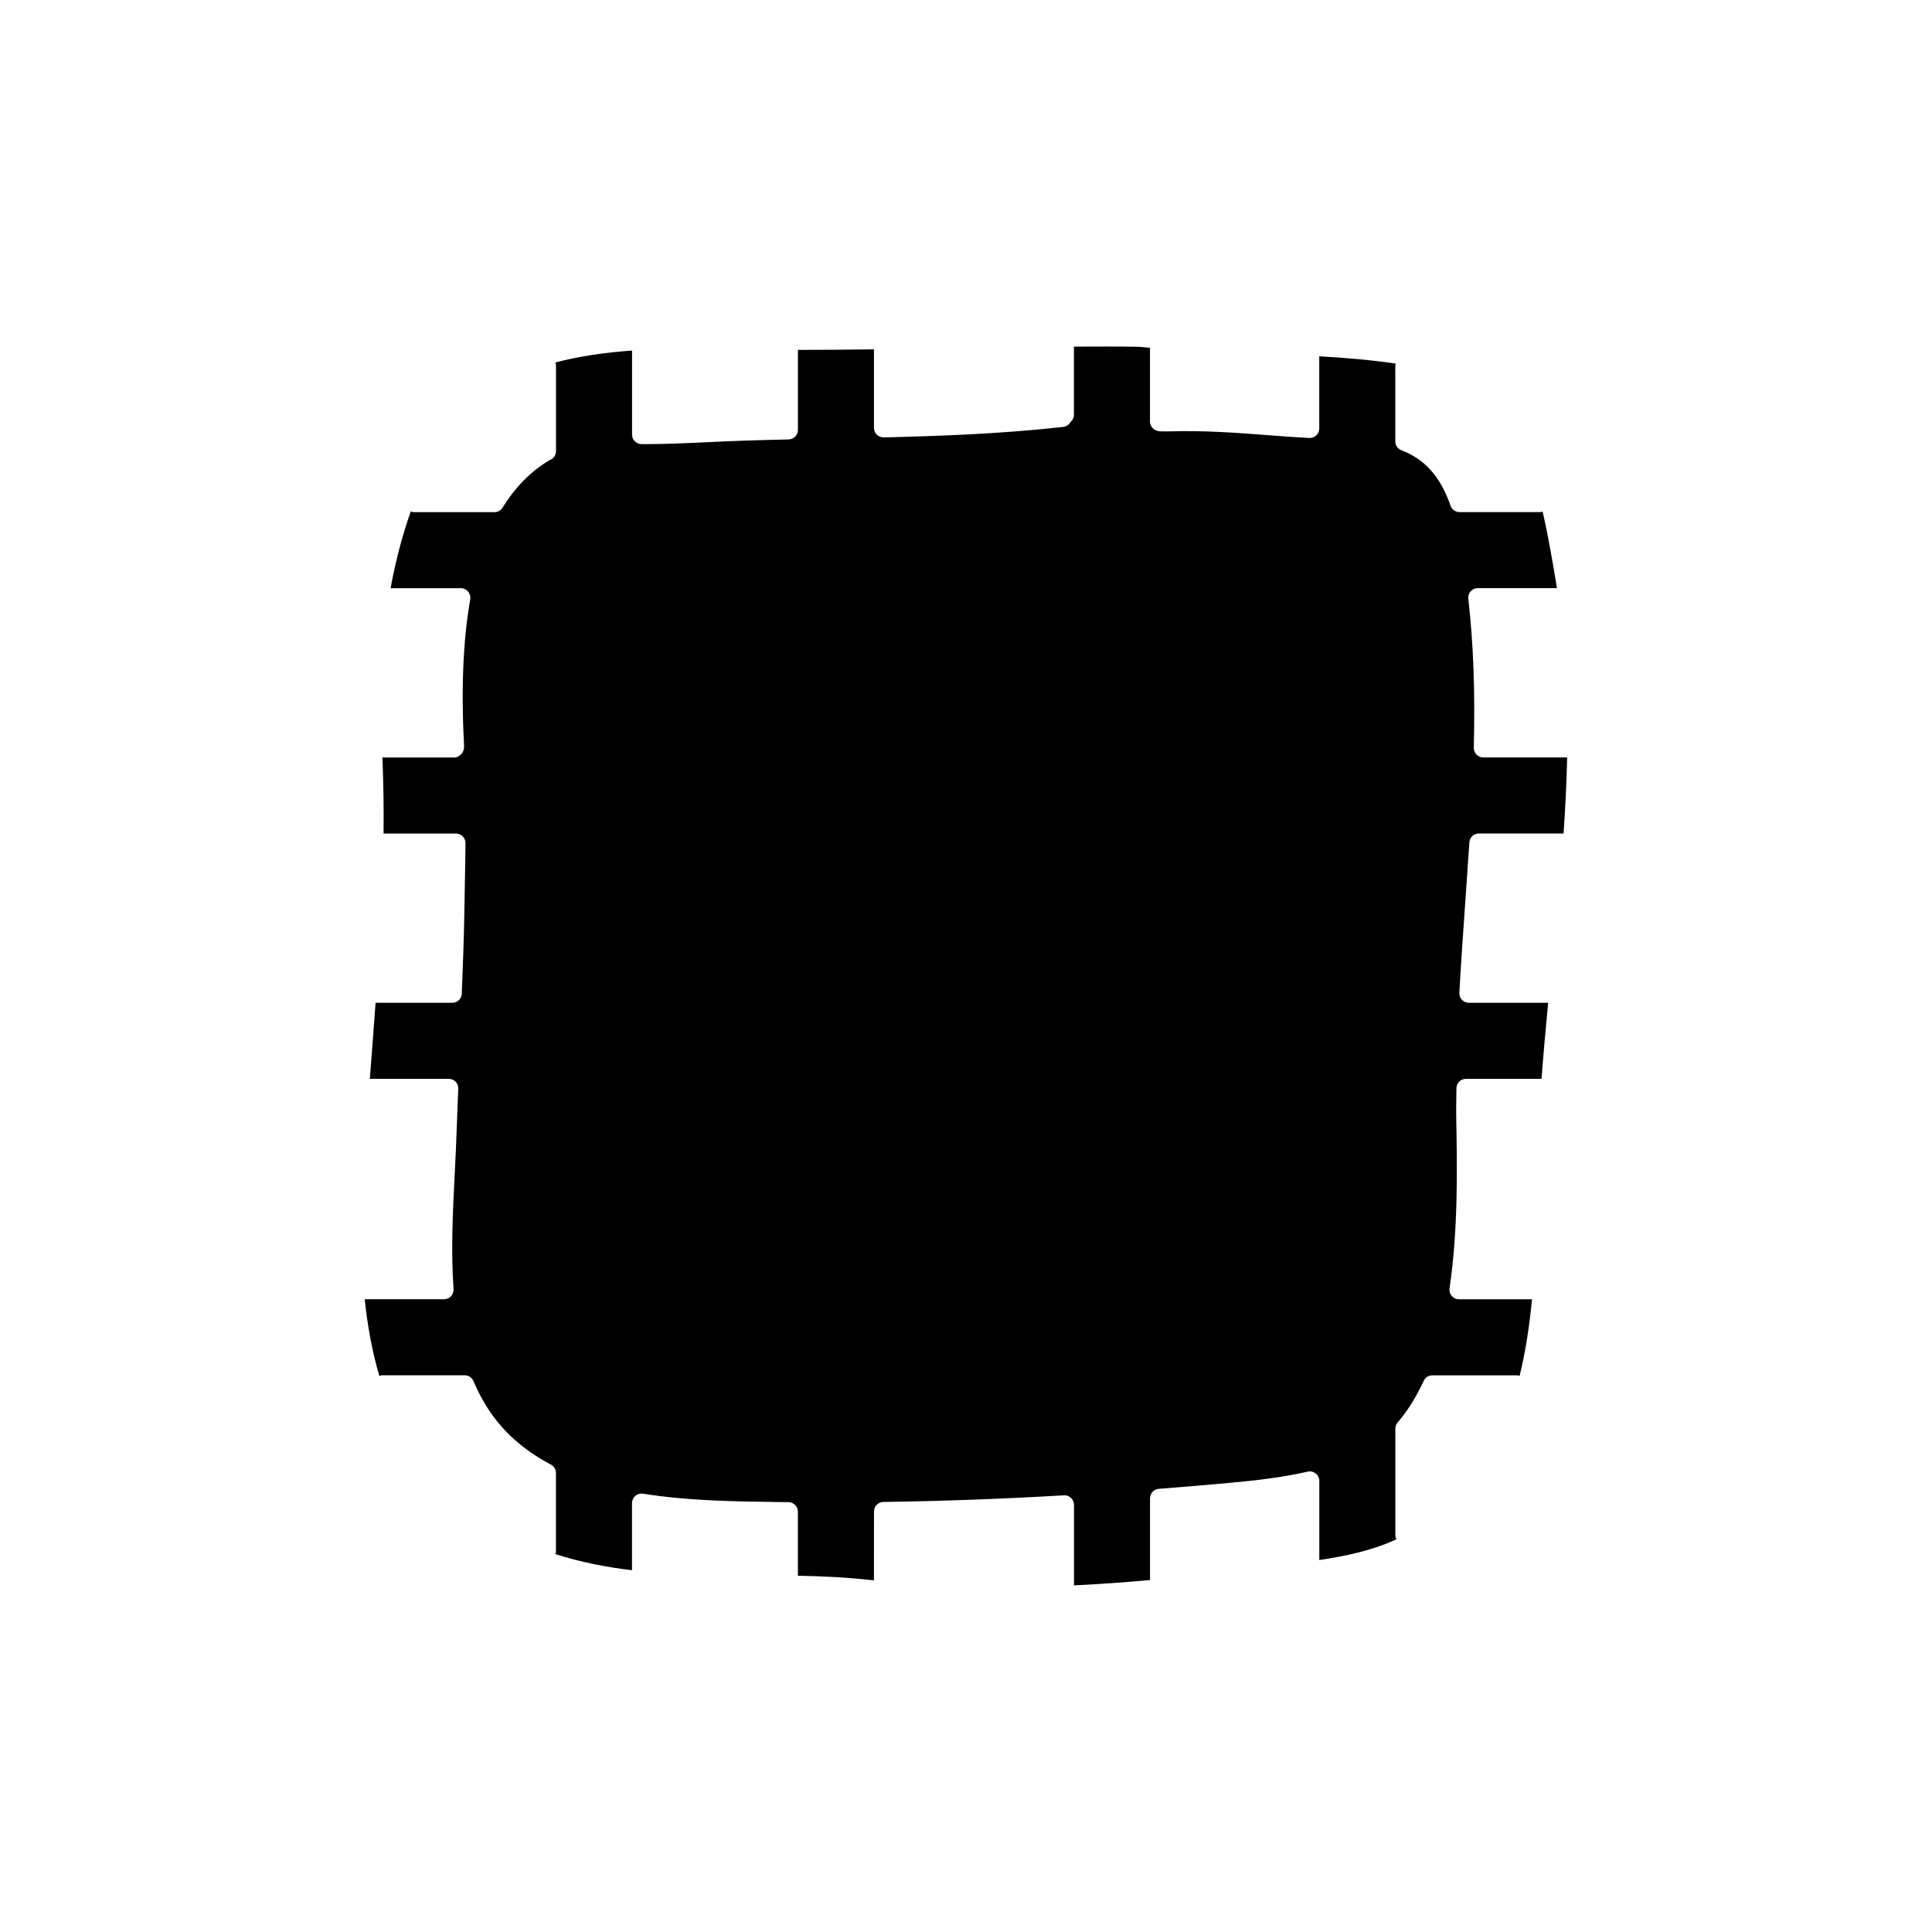 <?xml version="1.0" encoding="UTF-8"?>
<!-- Uploaded to: SVG Repo, www.svgrepo.com, Generator: SVG Repo Mixer Tools -->
<svg fill="#000000" width="800px" height="800px" version="1.1" viewBox="144 144 512 512" xmlns="http://www.w3.org/2000/svg">
 <path d="m375.62 544.55c0-1.375 1.109-2.5 2.484-2.519 15.305-0.207 31.398-0.797 47.848-1.75 0.695-0.074 1.371 0.207 1.875 0.684 0.504 0.473 0.789 1.137 0.789 1.828v21.355c6.731-0.332 13.461-0.812 20.199-1.422-0.004-0.074-0.047-0.141-0.047-0.215v-21.445c0-1.316 1.012-2.41 2.316-2.508 6.469-0.516 12.934-1.039 19.387-1.641 6.098-0.562 13.246-1.355 20.082-2.918 0.754-0.18 1.531 0.012 2.133 0.488 0.598 0.48 0.945 1.199 0.945 1.969v20.965c7.039-1.047 14.012-2.508 20.426-5.488-0.152-0.328-0.273-0.672-0.273-1.043v-28.289c0-0.598 0.215-1.184 0.609-1.641 2.606-3.031 4.867-6.637 6.918-11.027 0.414-0.891 1.305-1.457 2.281-1.457h22.441c0.242 0 0.457 0.098 0.68 0.156 1.602-6.539 2.621-13.383 3.285-20.309h-19.363c-0.734 0-1.43-0.316-1.906-0.871-0.48-0.555-0.691-1.293-0.586-2.016 2.289-15.48 2.012-31.594 1.789-44.543l-0.02-1.145v-0.004c-0.023-1.527 0-3.043 0.023-4.566l0.035-2.766c0.004-1.387 1.133-2.508 2.519-2.508h19.91c0.039 0 0.082 0.023 0.121 0.023 0.5-6.676 1.109-13.406 1.762-20.176h-21.027c-0.691 0-1.355-0.289-1.828-0.785-0.473-0.5-0.727-1.18-0.684-1.875 0.457-8.242 1.043-16.48 1.617-24.707 0.359-5.047 0.711-10.098 1.039-15.141 0.086-1.324 1.184-2.359 2.516-2.359h22.273c0.059 0 0.117 0.031 0.172 0.035 0.465-6.742 0.805-13.477 0.957-20.188h-22.223c-0.68 0-1.328-0.277-1.805-0.754-0.473-0.488-0.73-1.145-0.715-1.82 0.363-15.047-0.102-27.598-1.457-39.484-0.082-0.715 0.145-1.426 0.625-1.965 0.48-0.539 1.16-0.84 1.879-0.84h20.992c-0.02-0.137-0.035-0.273-0.059-0.406-1.168-6.957-2.289-13.645-3.75-19.887-0.203 0.051-0.387 0.141-0.598 0.141h-21.41c-1.066 0-2.023-0.676-2.379-1.688-2.711-7.723-6.727-12.27-13.039-14.715-0.969-0.371-1.605-1.309-1.605-2.348l-0.004-20.121c0-0.172 0.074-0.324 0.109-0.488-0.004 0-0.012 0-0.016-0.004-6.727-0.988-13.48-1.543-20.242-1.93v19.133c0 0.695-0.289 1.355-0.785 1.828-0.469 0.441-1.09 0.691-1.734 0.691-0.047 0-0.09 0-0.137-0.004-1.797-0.102-3.629-0.203-5.508-0.336l-4.621-0.348c-9.113-0.695-17.707-1.355-26.875-1.062-0.836 0.023-1.676 0.004-2.523-0.012-1.367-0.035-2.68-1.152-2.68-2.523v-19.367c0-0.086 0.047-0.168 0.051-0.25-1.004-0.098-2.012-0.16-3.012-0.273-5.719-0.086-11.457-0.059-17.195-0.039v0.004 18.051c0 0.762-0.344 1.449-0.883 1.914-0.07 0.133-0.156 0.262-0.25 0.383-0.418 0.523-1.027 0.855-1.688 0.934-16.32 1.812-32.516 2.41-47.59 2.769h-0.059c-0.656 0-1.289-0.258-1.758-0.719-0.488-0.473-0.762-1.125-0.762-1.797v-20.816c-6.715 0.098-13.441 0.137-20.168 0.141 0 0.016 0.016 0.031 0.016 0.047v21.164c0 1.367-1.094 2.484-2.457 2.519-3.934 0.098-7.871 0.191-11.809 0.324-3.246 0.105-6.375 0.25-9.453 0.395-5.688 0.266-11.078 0.523-16.723 0.523-0.336 0-0.676-0.004-1.012-0.004-1.387-0.012-2.504-1.133-2.504-2.519v-22.27c-6.992 0.5-13.895 1.457-20.32 3.164 0.07 0.23 0.168 0.457 0.168 0.707v22.777c0 0.91-0.492 1.754-1.289 2.203-0.082 0.047-0.387 0.188-0.48 0.227-4.906 2.934-8.961 7.039-12.395 12.555-0.457 0.742-1.27 1.188-2.141 1.188h-21.348c-0.297 0-0.562-0.105-0.836-0.207-2.301 6.535-4.082 13.418-5.344 20.359h18.617c0.746 0 1.449 0.328 1.93 0.902 0.48 0.57 0.68 1.324 0.555 2.055-1.898 10.816-2.434 23.555-1.633 38.926 0.035 0.695-0.207 1.535-0.684 2.031-0.473 0.504-1.129 0.953-1.82 0.953h-19.133c0.266 6.699 0.379 13.418 0.301 20.152h0.004 19.191c0.676 0 1.32 0.273 1.789 0.746 0.473 0.48 0.734 1.129 0.73 1.797-0.055 4.934-0.145 9.855-0.238 14.75l-0.09 4.801c-0.105 6.027-0.336 12.055-0.57 18.078l-0.086 2.262c-0.051 1.355-1.164 2.422-2.519 2.422h-20.152c-0.059 0-0.117-0.031-0.172-0.035-0.488 6.742-1.008 13.473-1.523 20.188h20.922c0.684 0 1.34 0.281 1.812 0.77s0.73 1.16 0.699 1.844l-0.145 3.582c-0.105 2.57-0.211 5.144-0.293 7.707-0.109 3.523-0.297 7.219-0.488 11.023-0.516 10.09-1.039 20.531-0.324 30.789 0.047 0.695-0.195 1.375-0.672 1.891-0.48 0.516-1.145 0.801-1.844 0.801h-21.027c0.73 6.961 1.965 13.805 3.883 20.34 0.25-0.082 0.5-0.188 0.77-0.188h21.844c1.012 0 1.918 0.605 2.316 1.535 2.672 6.273 6.203 11.324 10.801 15.441 2.797 2.504 5.984 4.695 9.734 6.695 0.82 0.438 1.336 1.293 1.336 2.223v20.777c0 0.25-0.102 0.48-0.176 0.715 6.727 2.144 13.508 3.477 20.328 4.273v-17.793c0-0.734 0.324-1.438 0.887-1.918 0.559-0.48 1.301-0.691 2.031-0.57 11.941 1.918 24.609 2.07 35.789 2.207l2.766 0.035c1.379 0.02 2.488 1.145 2.488 2.519v16.957c0 0.004-0.004 0.016-0.004 0.02 6.566 0.137 13.16 0.438 19.789 1.199 0.121 0.016 0.246 0.02 0.367 0.031l0.016-18.262z"/>
</svg>